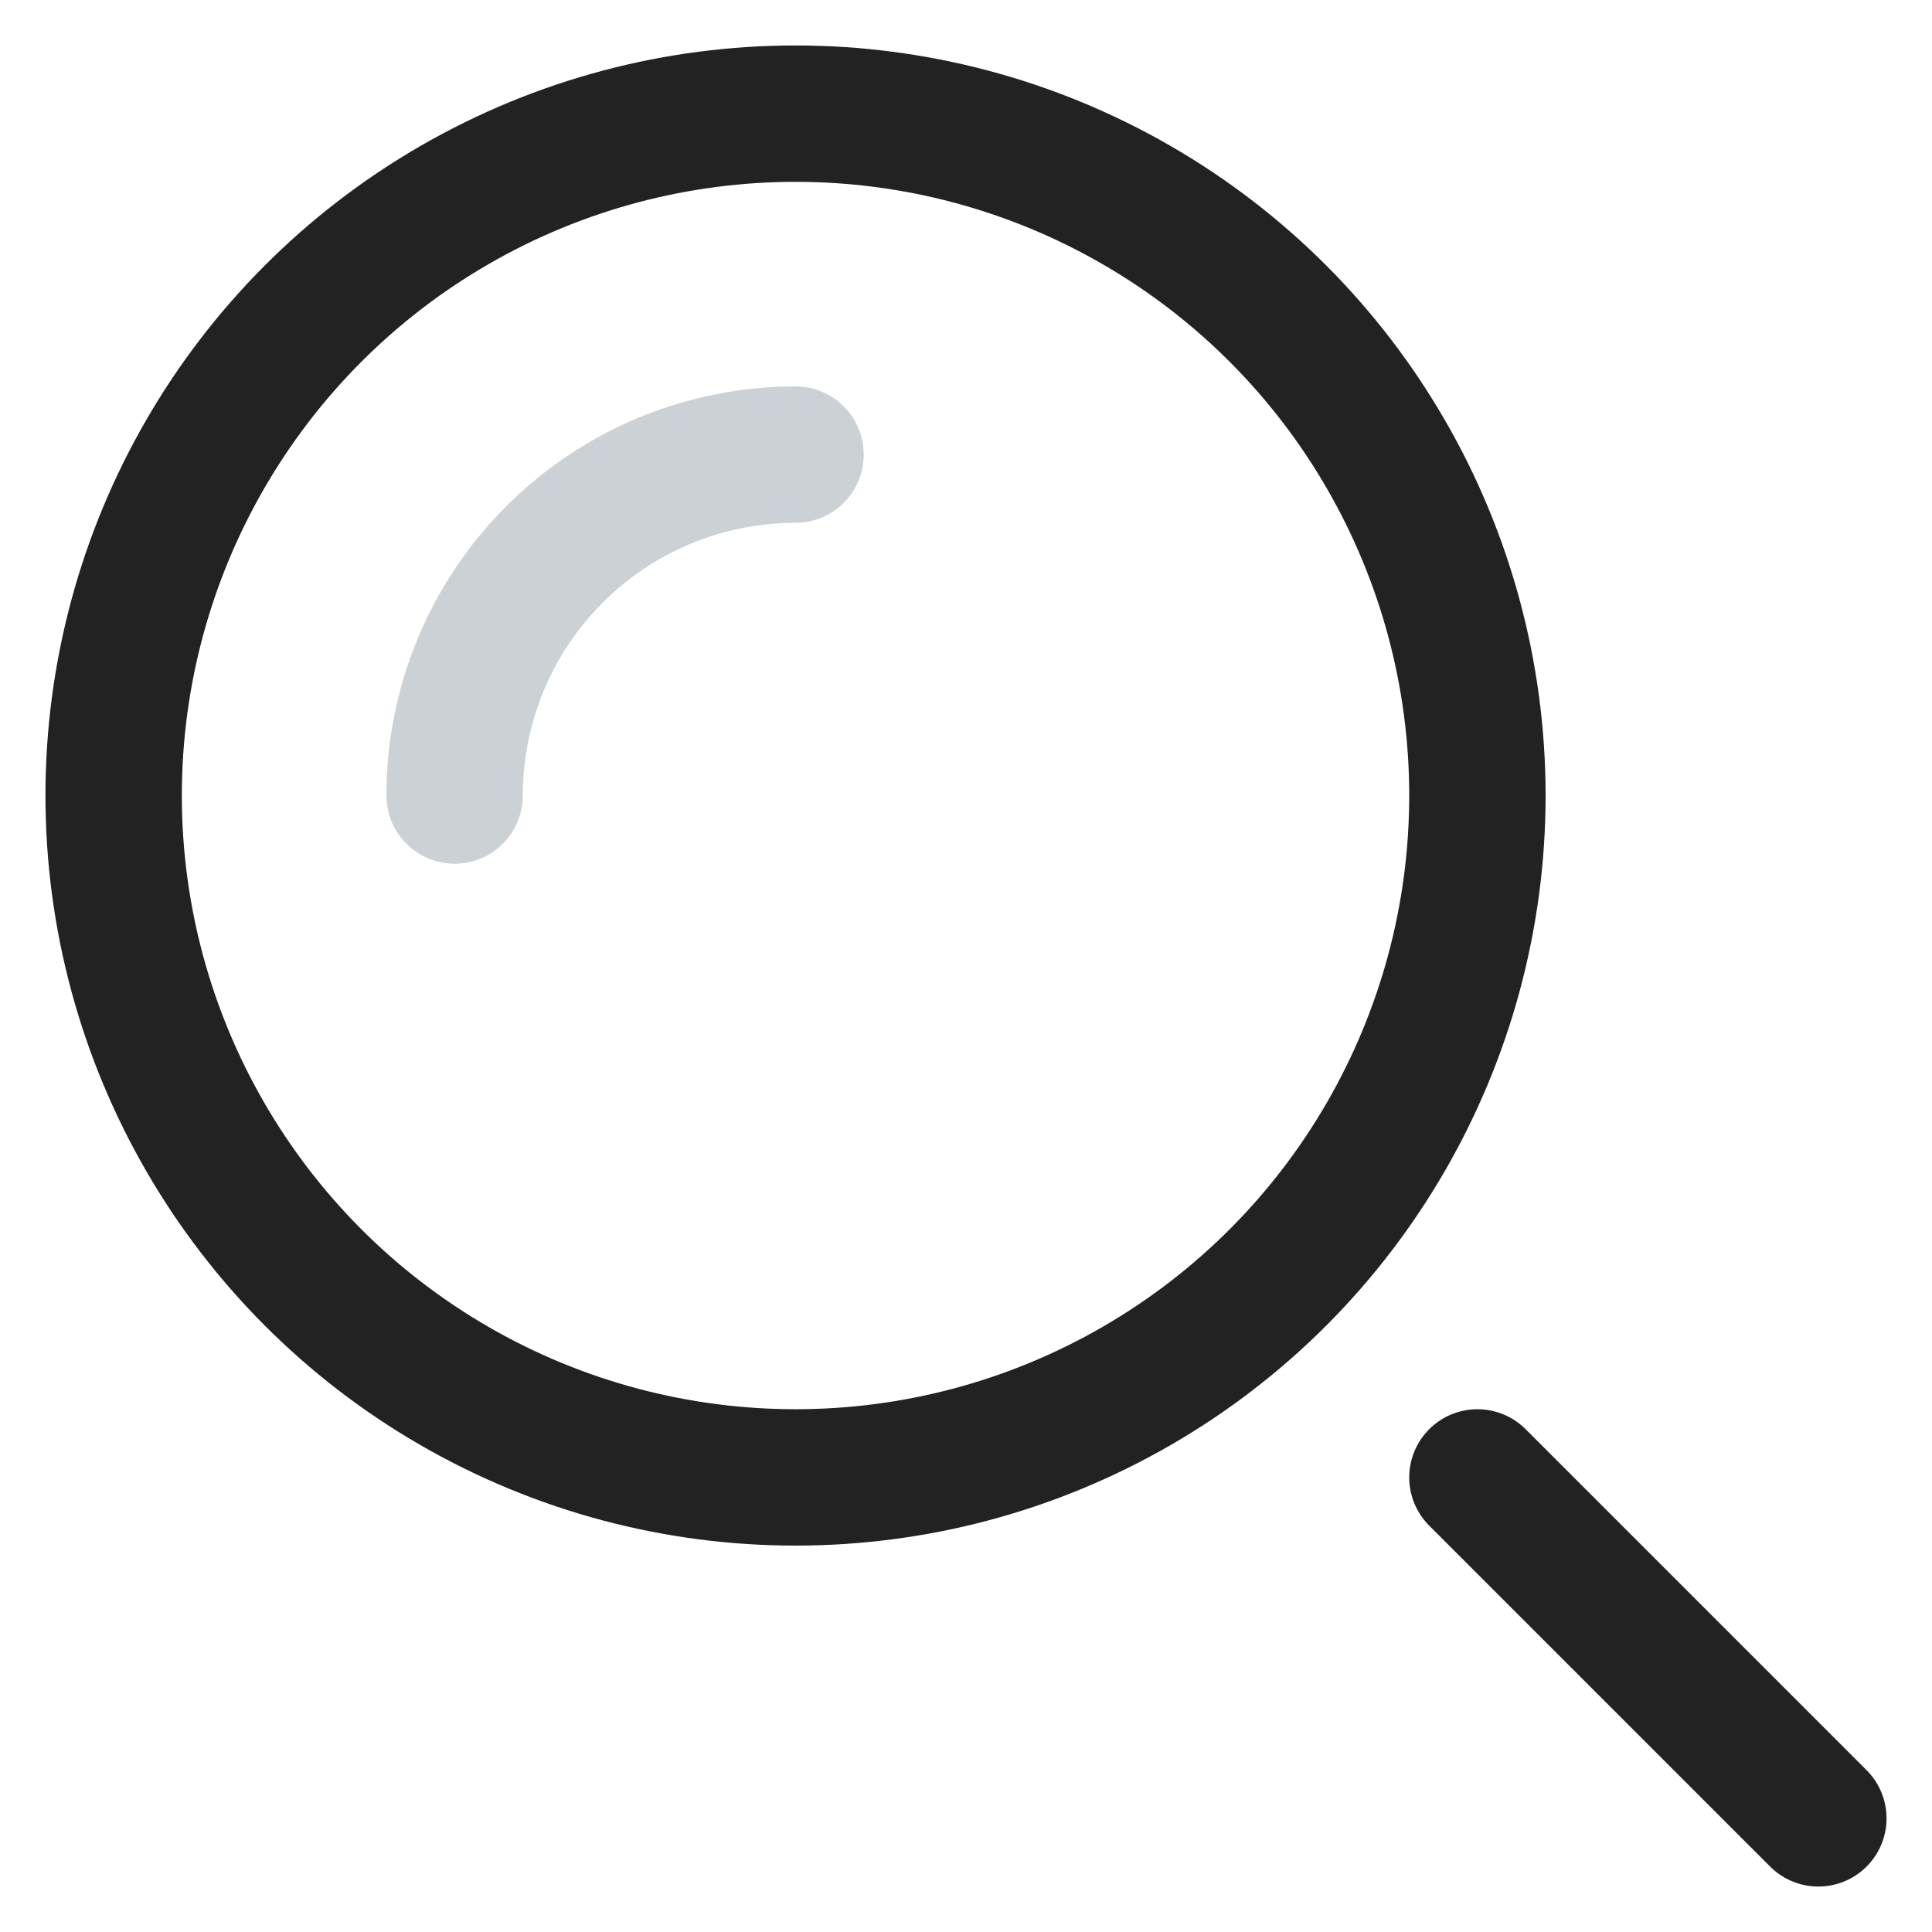 <svg width="17" height="17" viewBox="0 0 17 17" fill="none" xmlns="http://www.w3.org/2000/svg">
<circle cx="7" cy="7" r="6" stroke="#222222" stroke-width="1.2"/>
<path d="M7 4C6.606 4 6.216 4.078 5.852 4.228C5.488 4.379 5.157 4.6 4.879 4.879C4.6 5.157 4.379 5.488 4.228 5.852C4.078 6.216 4 6.606 4 7" stroke="#2A4157" stroke-opacity="0.24" stroke-width="1.2" stroke-linecap="round"/>
<path d="M16 16L13 13" stroke="#222222" stroke-width="1.2" stroke-linecap="round"/>
</svg>
